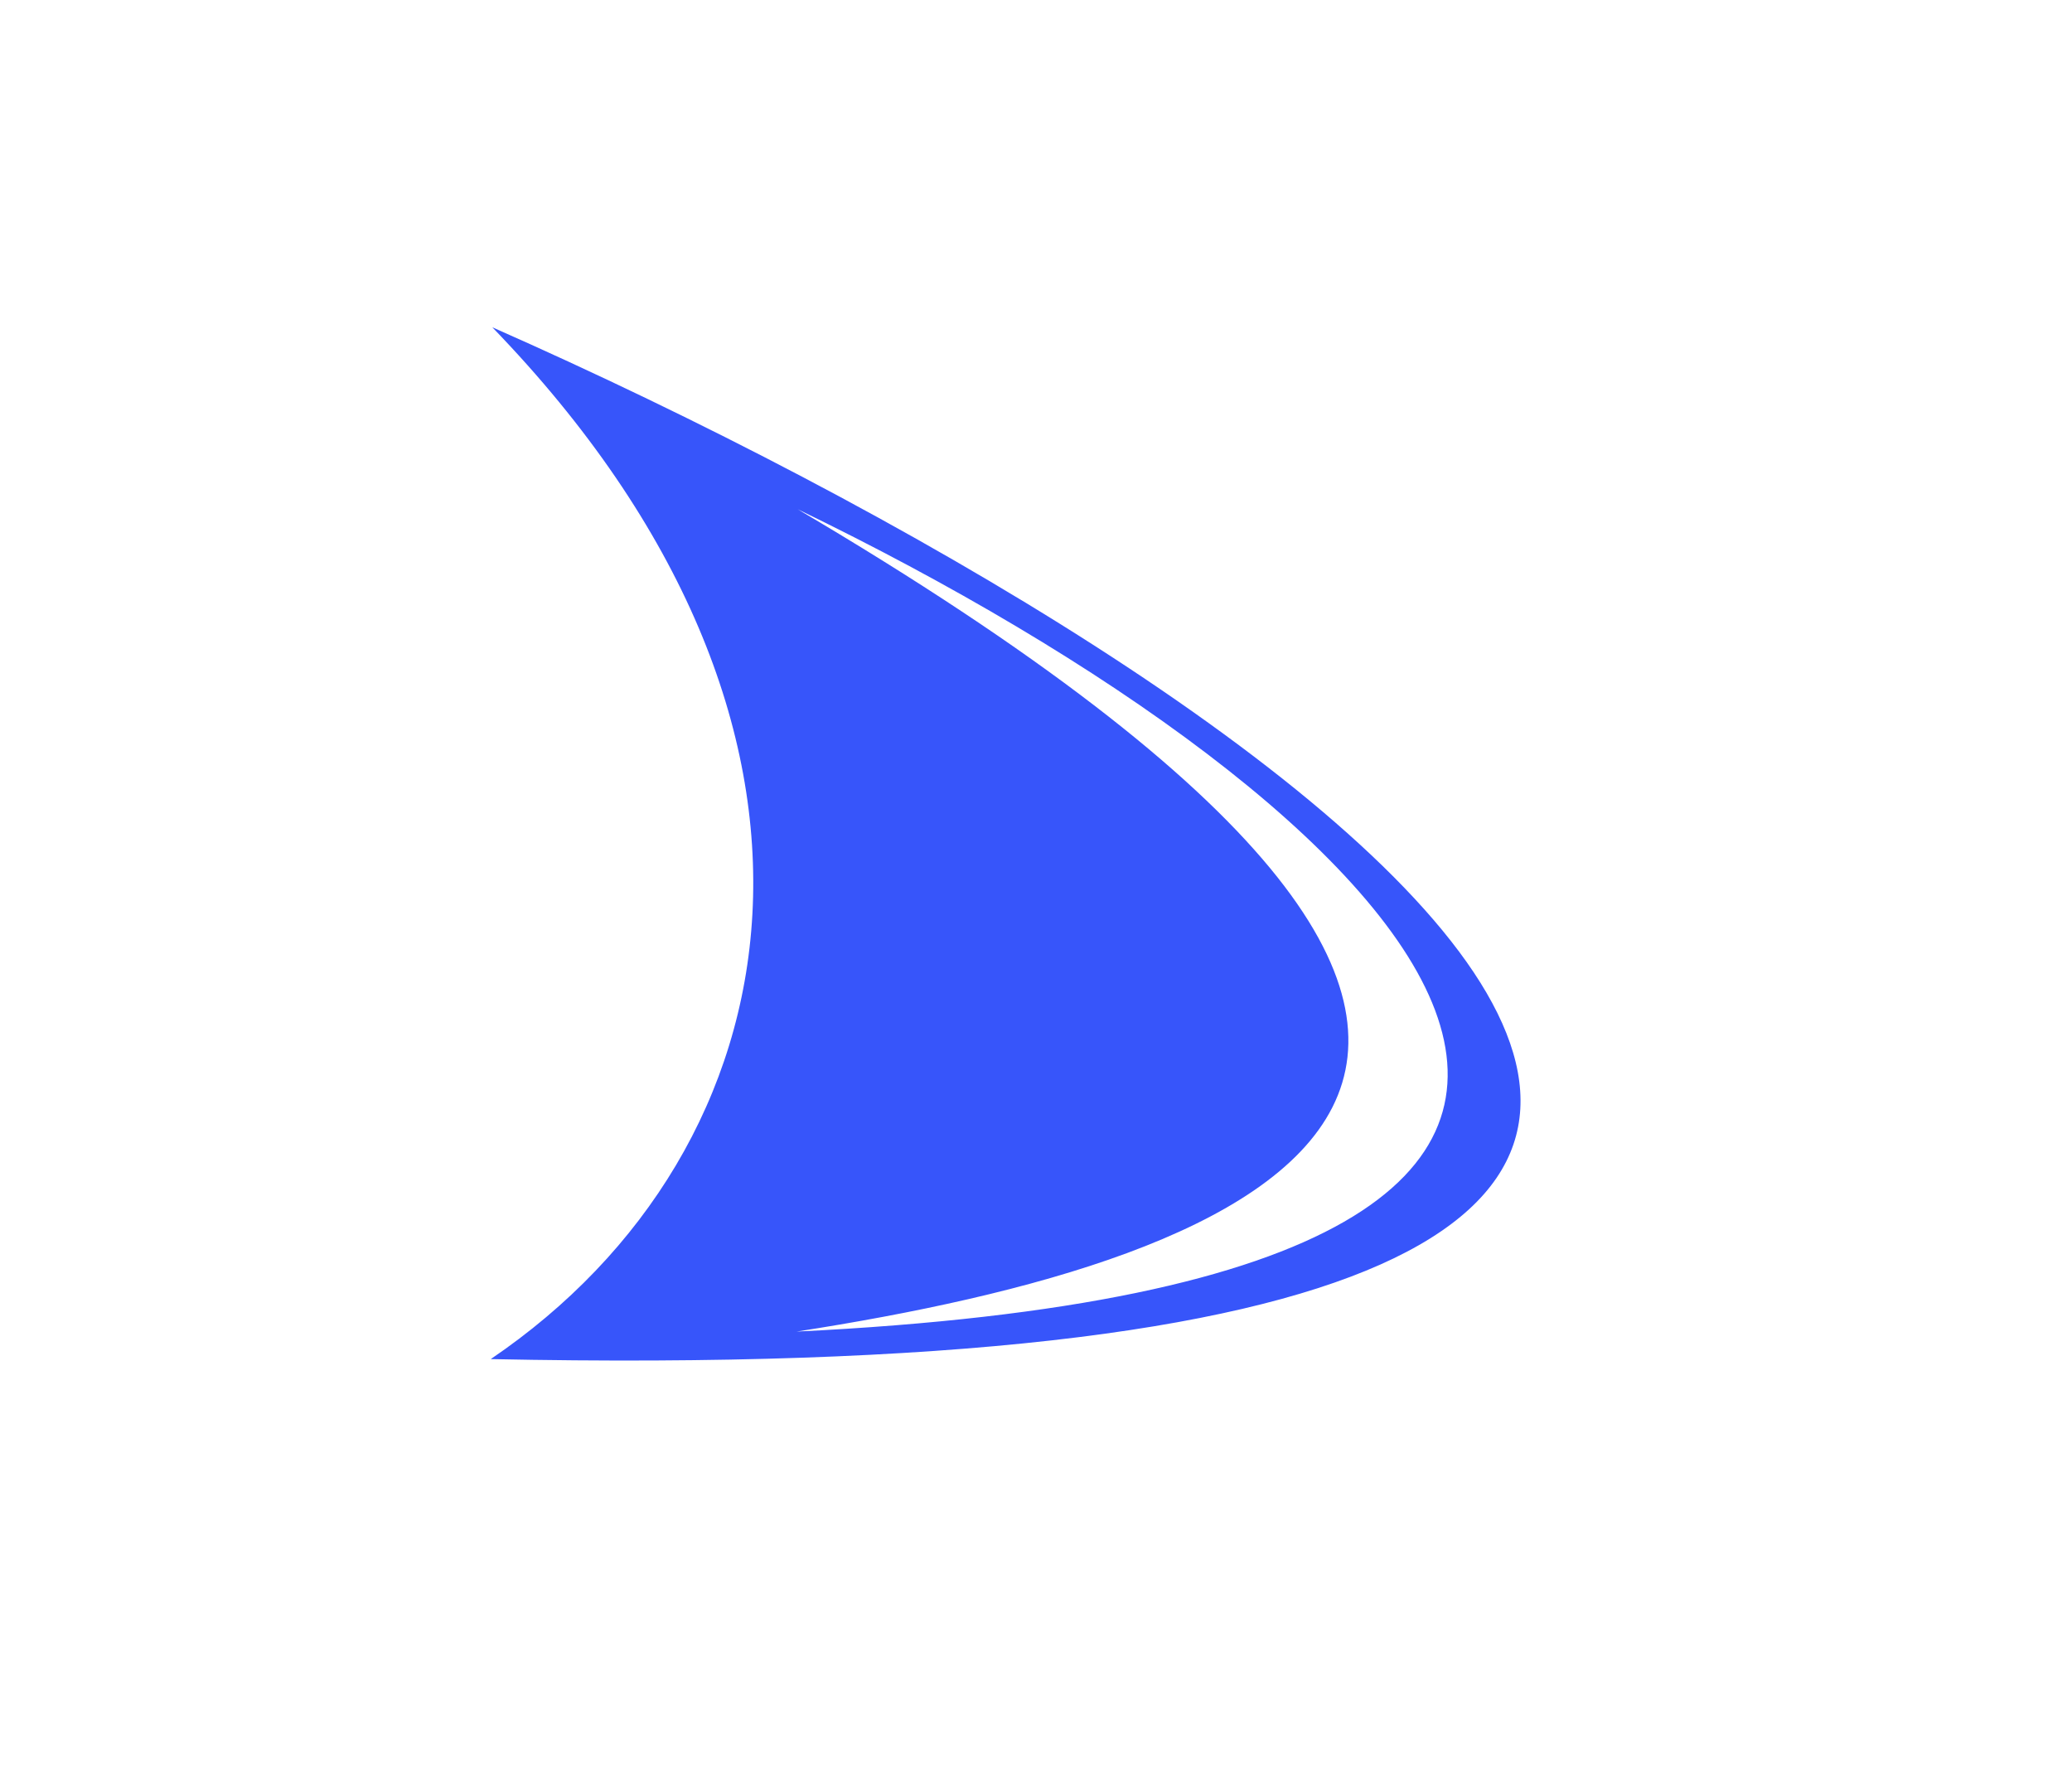 <svg width="334" height="288" viewBox="0 0 334 288" fill="none" xmlns="http://www.w3.org/2000/svg">
<path fill-rule="evenodd" clip-rule="evenodd" d="M79.354 52.75C211.282 110.993 374.899 225.159 79.106 219.069C129.034 185.187 141.575 117.064 79.354 52.75ZM128.574 82.078C226.201 129.291 305.013 206.03 128.406 214.634C202.827 203.093 284.288 173.884 128.574 82.078Z" fill="#3755FA"/>
</svg>
